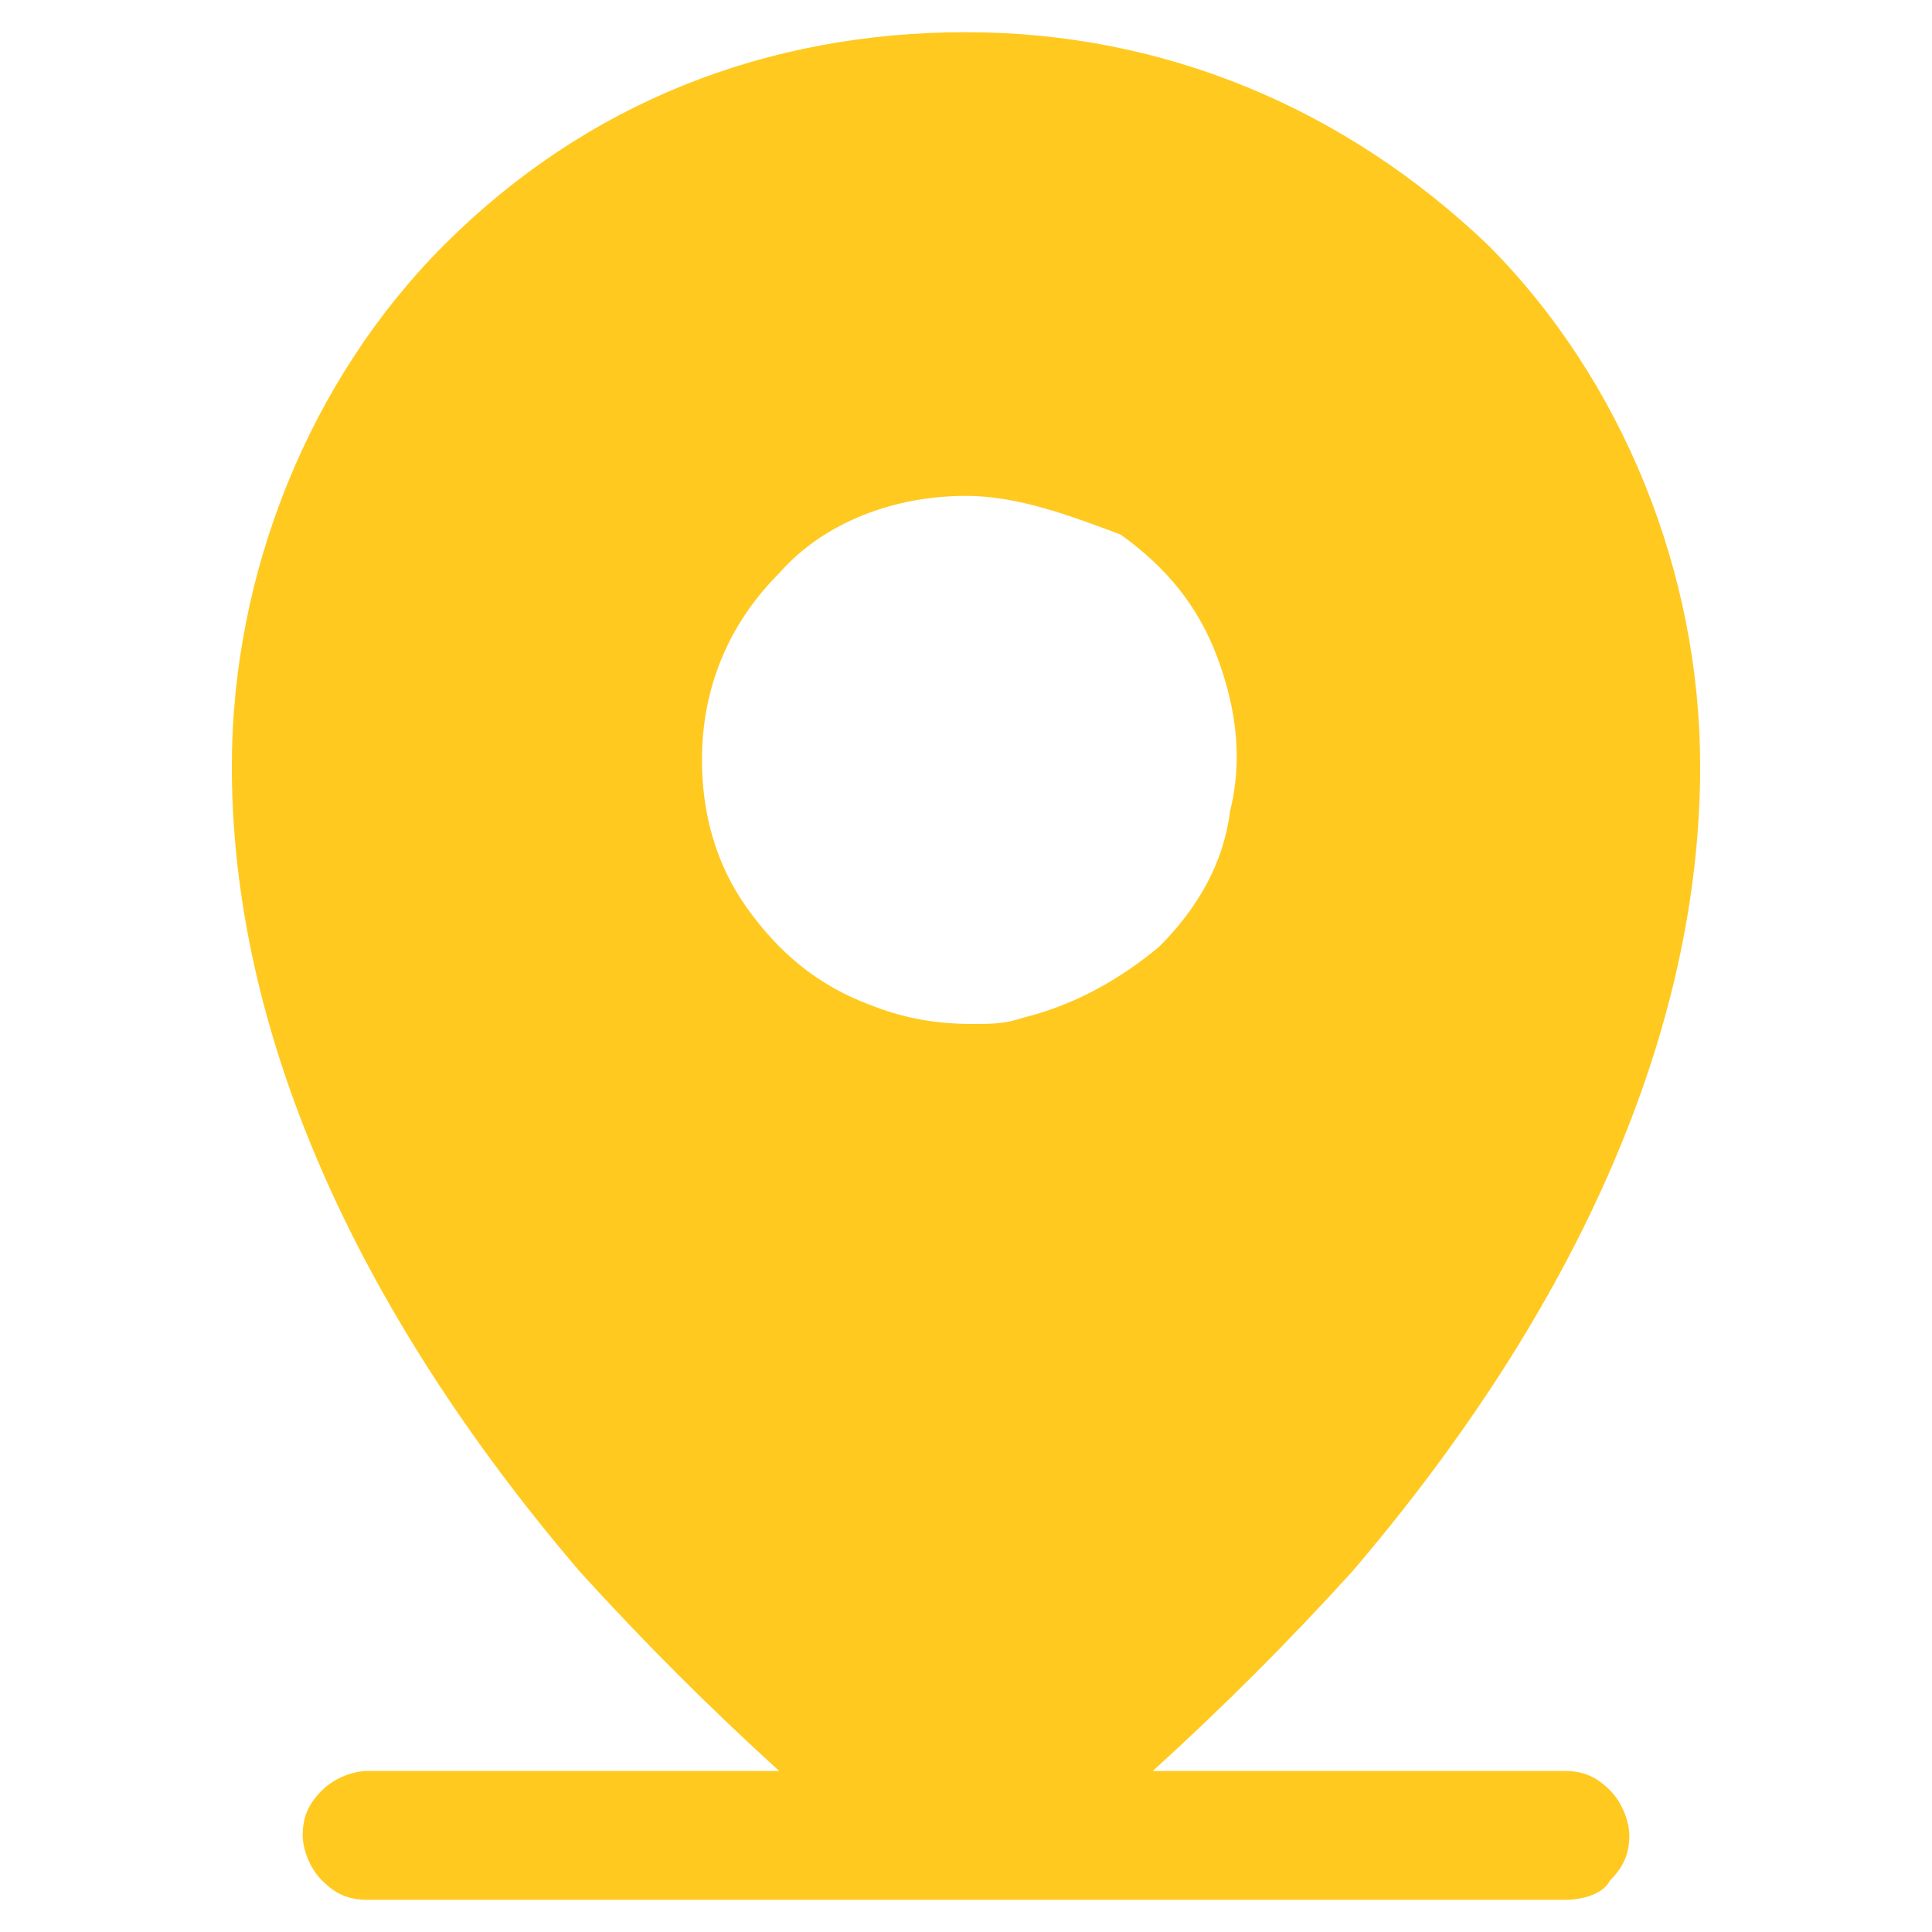 <?xml version="1.0" encoding="utf-8"?>
<!-- Generator: Adobe Illustrator 28.0.0, SVG Export Plug-In . SVG Version: 6.00 Build 0)  -->
<svg version="1.1" id="Camada_1" xmlns="http://www.w3.org/2000/svg" xmlns:xlink="http://www.w3.org/1999/xlink" x="0px" y="0px"
	 viewBox="0 0 30 30" style="enable-background:new 0 0 30 30;" xml:space="preserve">
<style type="text/css">
	.st0{fill:#ffc91f;}
</style>
<path class="st0" d="M15,7.7c-1.1,0-2.2,0.4-2.9,1.2c-0.8,0.8-1.2,1.8-1.2,2.9c0,0.8,0.2,1.6,0.7,2.3c0.5,0.7,1.1,1.2,1.9,1.5
	c0.5,0.2,1,0.3,1.6,0.3c0.3,0,0.5,0,0.8-0.1c0.8-0.2,1.5-0.6,2.1-1.1c0.6-0.6,1-1.3,1.1-2.1c0.2-0.8,0.1-1.6-0.2-2.4
	c-0.3-0.8-0.8-1.4-1.5-1.9C16.6,8,15.8,7.7,15,7.7z M24.3,29.5H5.7c-0.3,0-0.5-0.1-0.7-0.3c-0.2-0.2-0.3-0.5-0.3-0.7
	c0-0.3,0.1-0.5,0.3-0.7c0.2-0.2,0.5-0.3,0.7-0.3h6.4c-1.1-1-2.1-2-3.1-3.1C5.5,20.3,3.6,16,3.6,11.9c0-3,1.2-6,3.3-8.1
	c2.2-2.2,5-3.3,8.1-3.3c3.1,0,5.9,1.2,8.1,3.3c2.1,2.1,3.3,5.1,3.3,8.1c0,4.1-1.9,8.4-5.4,12.5c-1,1.1-2,2.1-3.1,3.1h6.4
	c0.3,0,0.5,0.1,0.7,0.3c0.2,0.2,0.3,0.5,0.3,0.7c0,0.3-0.1,0.5-0.3,0.7C24.9,29.4,24.6,29.5,24.3,29.5z"/>
</svg>
